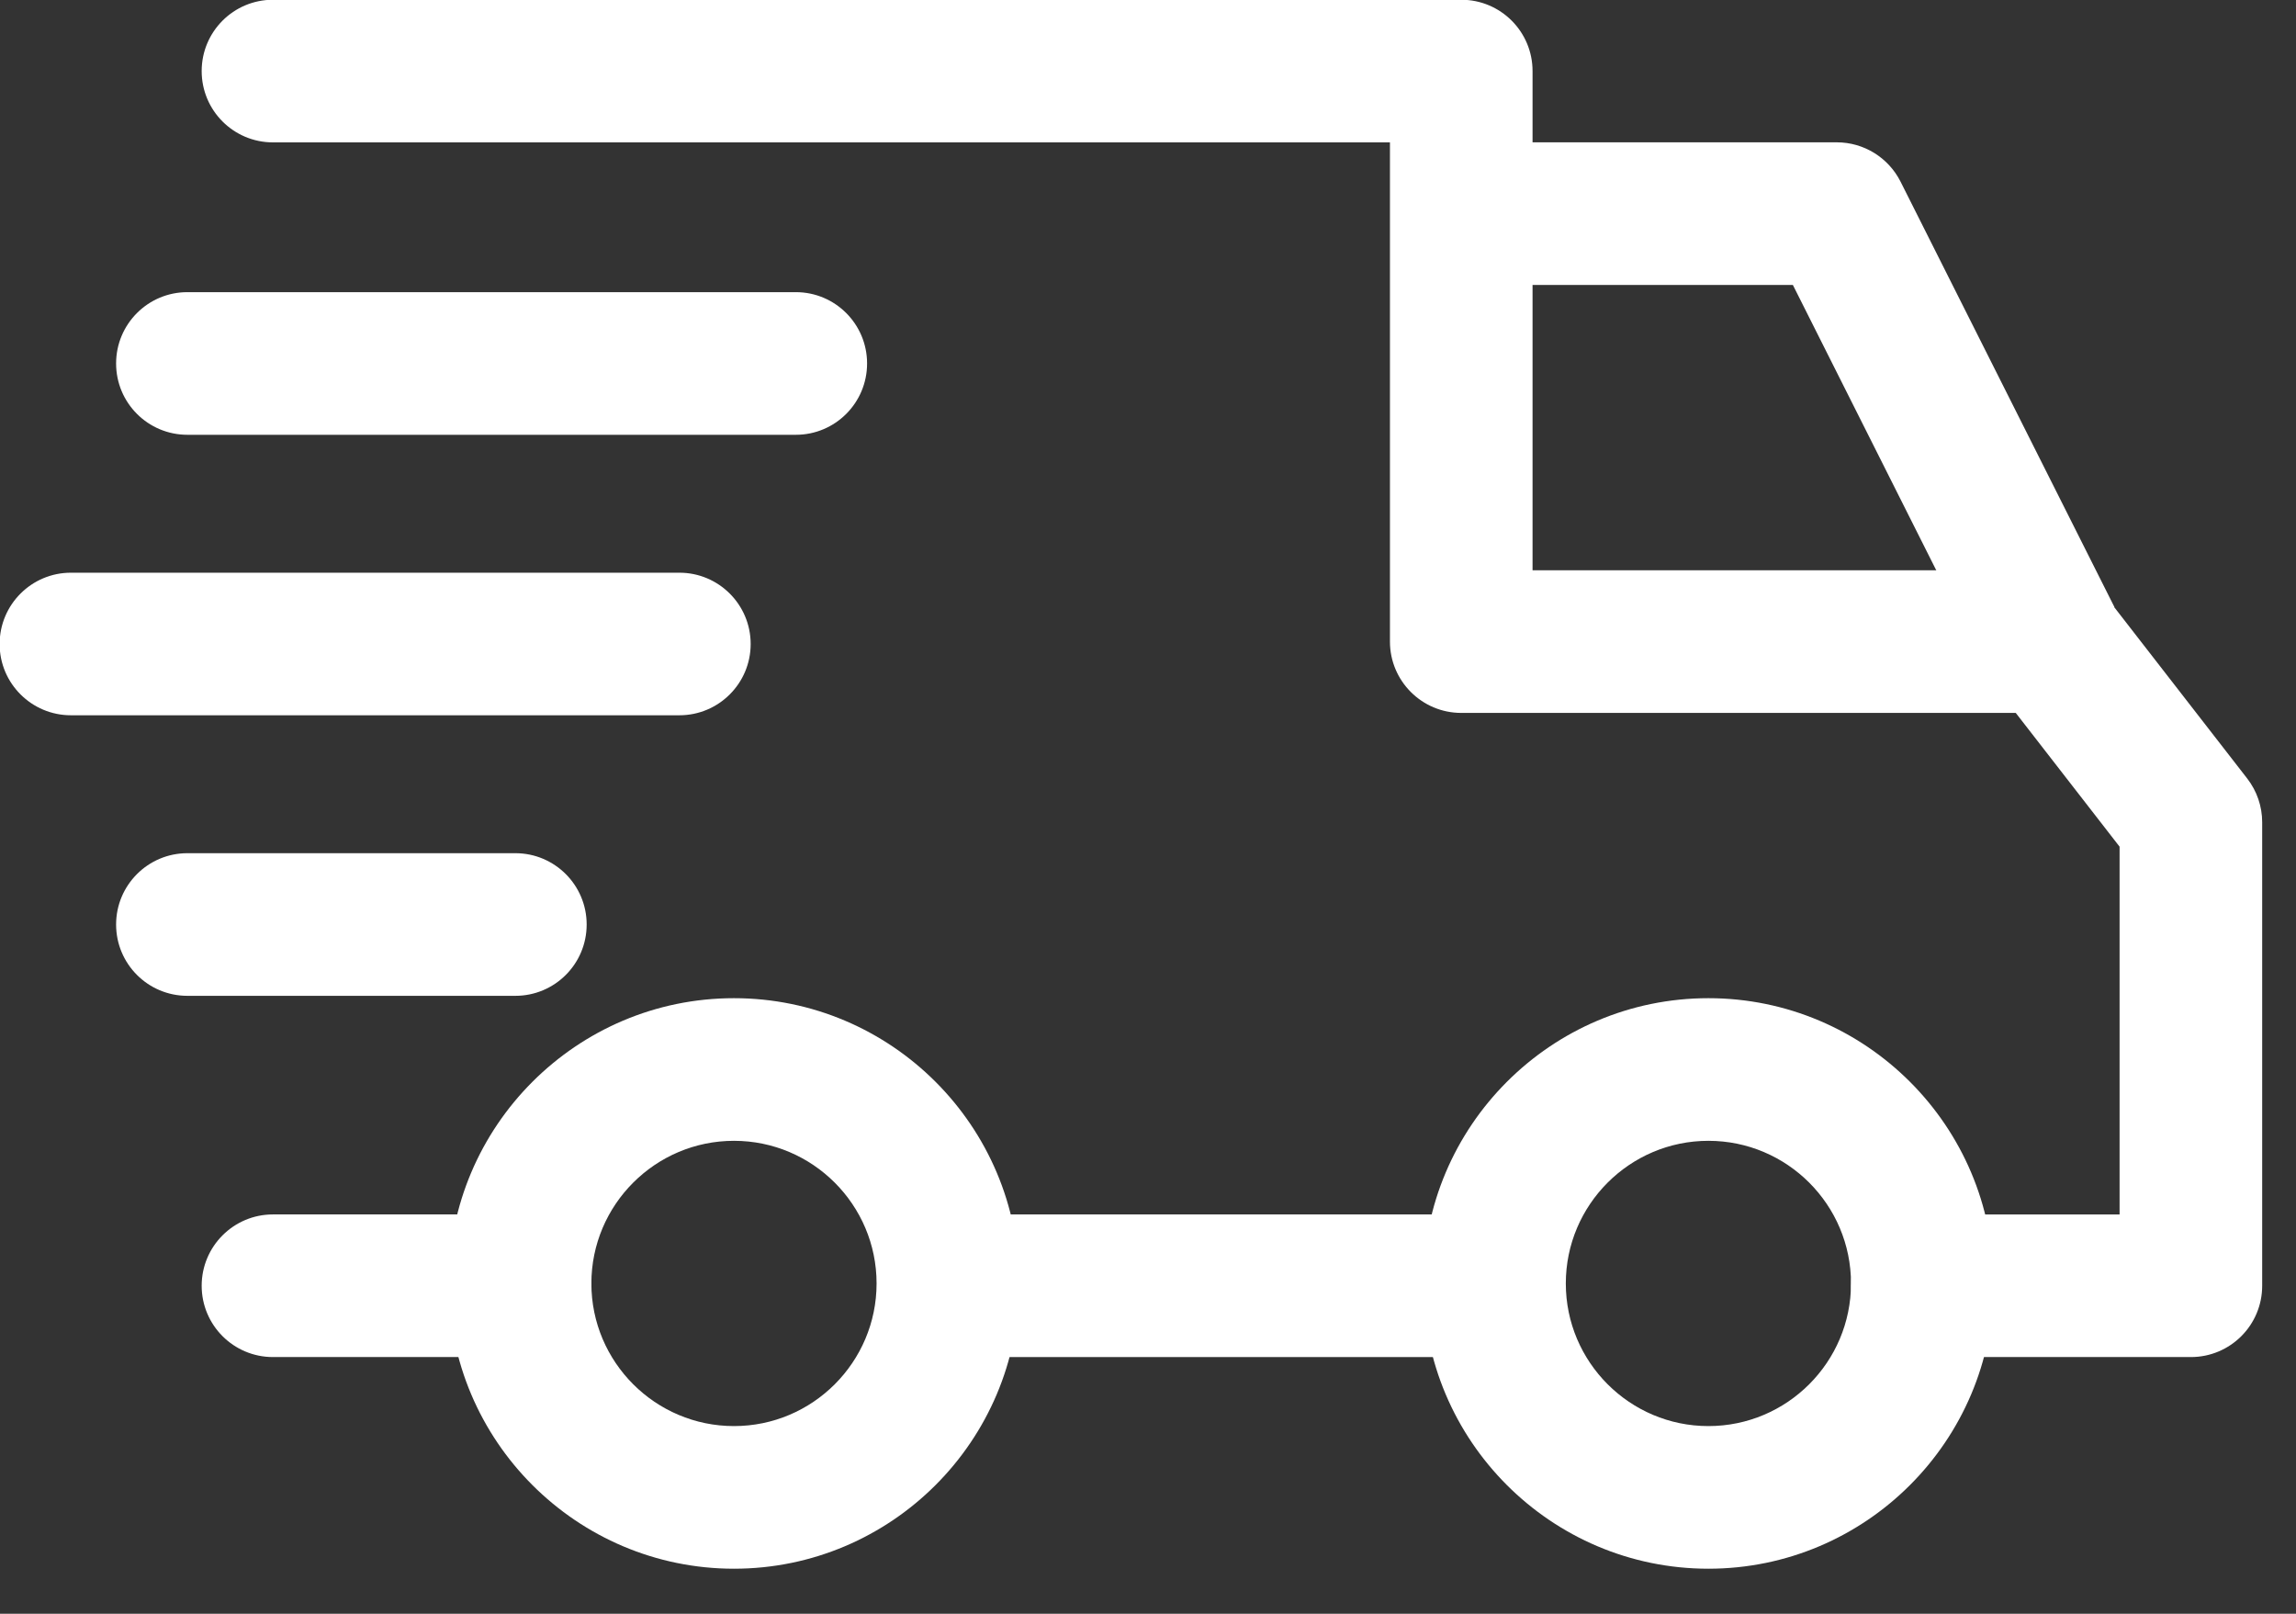 <svg width="37" height="26" viewBox="0 0 37 26" fill="none" xmlns="http://www.w3.org/2000/svg">
<rect x="0" y="0" width="37" height="26" fill="#333333" stroke="none"/>
<path d="M27.531 16.082C24.997 16.082 22.936 18.144 22.936 20.678C22.936 23.212 24.997 25.274 27.531 25.274C30.066 25.274 32.127 23.212 32.127 20.678C32.127 18.144 30.066 16.082 27.531 16.082ZM27.531 22.976C26.264 22.976 25.233 21.945 25.233 20.678C25.233 19.411 26.264 18.38 27.531 18.38C28.799 18.38 29.829 19.411 29.829 20.678C29.829 21.945 28.799 22.976 27.531 22.976Z" fill="white"/>
<path d="M11.828 16.082C9.294 16.082 7.232 18.144 7.232 20.678C7.232 23.212 9.294 25.274 11.828 25.274C14.363 25.274 16.424 23.212 16.424 20.678C16.424 18.144 14.363 16.082 11.828 16.082ZM11.828 22.976C10.561 22.976 9.53 21.945 9.53 20.678C9.53 19.411 10.561 18.38 11.828 18.38C13.095 18.38 14.126 19.411 14.126 20.678C14.126 21.945 13.096 22.976 11.828 22.976Z" fill="white"/>
<path d="M30.627 2.926C30.431 2.538 30.034 2.293 29.6 2.293H23.549V4.591H28.892L32.02 10.814L34.074 9.781L30.627 2.926Z" fill="white"/>
<path d="M24.081 19.566H15.387V21.864H24.081V19.566Z" fill="white"/>
<path d="M8.382 19.566H4.399C3.764 19.566 3.25 20.081 3.25 20.715C3.25 21.35 3.764 21.864 4.399 21.864H8.382C9.017 21.864 9.531 21.35 9.531 20.715C9.531 20.081 9.017 19.566 8.382 19.566Z" fill="white"/>
<path d="M36.214 12.543L33.954 9.632C33.736 9.352 33.401 9.188 33.046 9.188H24.697V1.145C24.697 0.51 24.183 -0.004 23.548 -0.004H4.399C3.764 -0.004 3.25 0.51 3.25 1.145C3.25 1.78 3.764 2.294 4.399 2.294H22.399V10.337C22.399 10.971 22.914 11.486 23.548 11.486H32.484L34.157 13.641V19.567H30.978C30.343 19.567 29.829 20.081 29.829 20.715C29.829 21.35 30.344 21.864 30.978 21.864H35.306C35.941 21.864 36.455 21.35 36.455 20.715V13.247C36.455 12.992 36.37 12.744 36.214 12.543Z" fill="white"/>
<path d="M8.305 13.746H3.02C2.385 13.746 1.871 14.261 1.871 14.895C1.871 15.53 2.385 16.044 3.02 16.044H8.305C8.94 16.044 9.454 15.53 9.454 14.895C9.454 14.261 8.94 13.746 8.305 13.746Z" fill="white"/>
<path d="M10.948 9.227H1.143C0.509 9.227 -0.006 9.741 -0.006 10.376C-0.006 11.01 0.509 11.524 1.143 11.524H10.948C11.582 11.524 12.097 11.01 12.097 10.376C12.097 9.741 11.582 9.227 10.948 9.227Z" fill="white"/>
<path d="M12.825 4.707H3.02C2.385 4.707 1.871 5.221 1.871 5.856C1.871 6.491 2.385 7.005 3.02 7.005H12.825C13.459 7.005 13.973 6.491 13.973 5.856C13.973 5.221 13.459 4.707 12.825 4.707Z" fill="white"/>
</svg>

